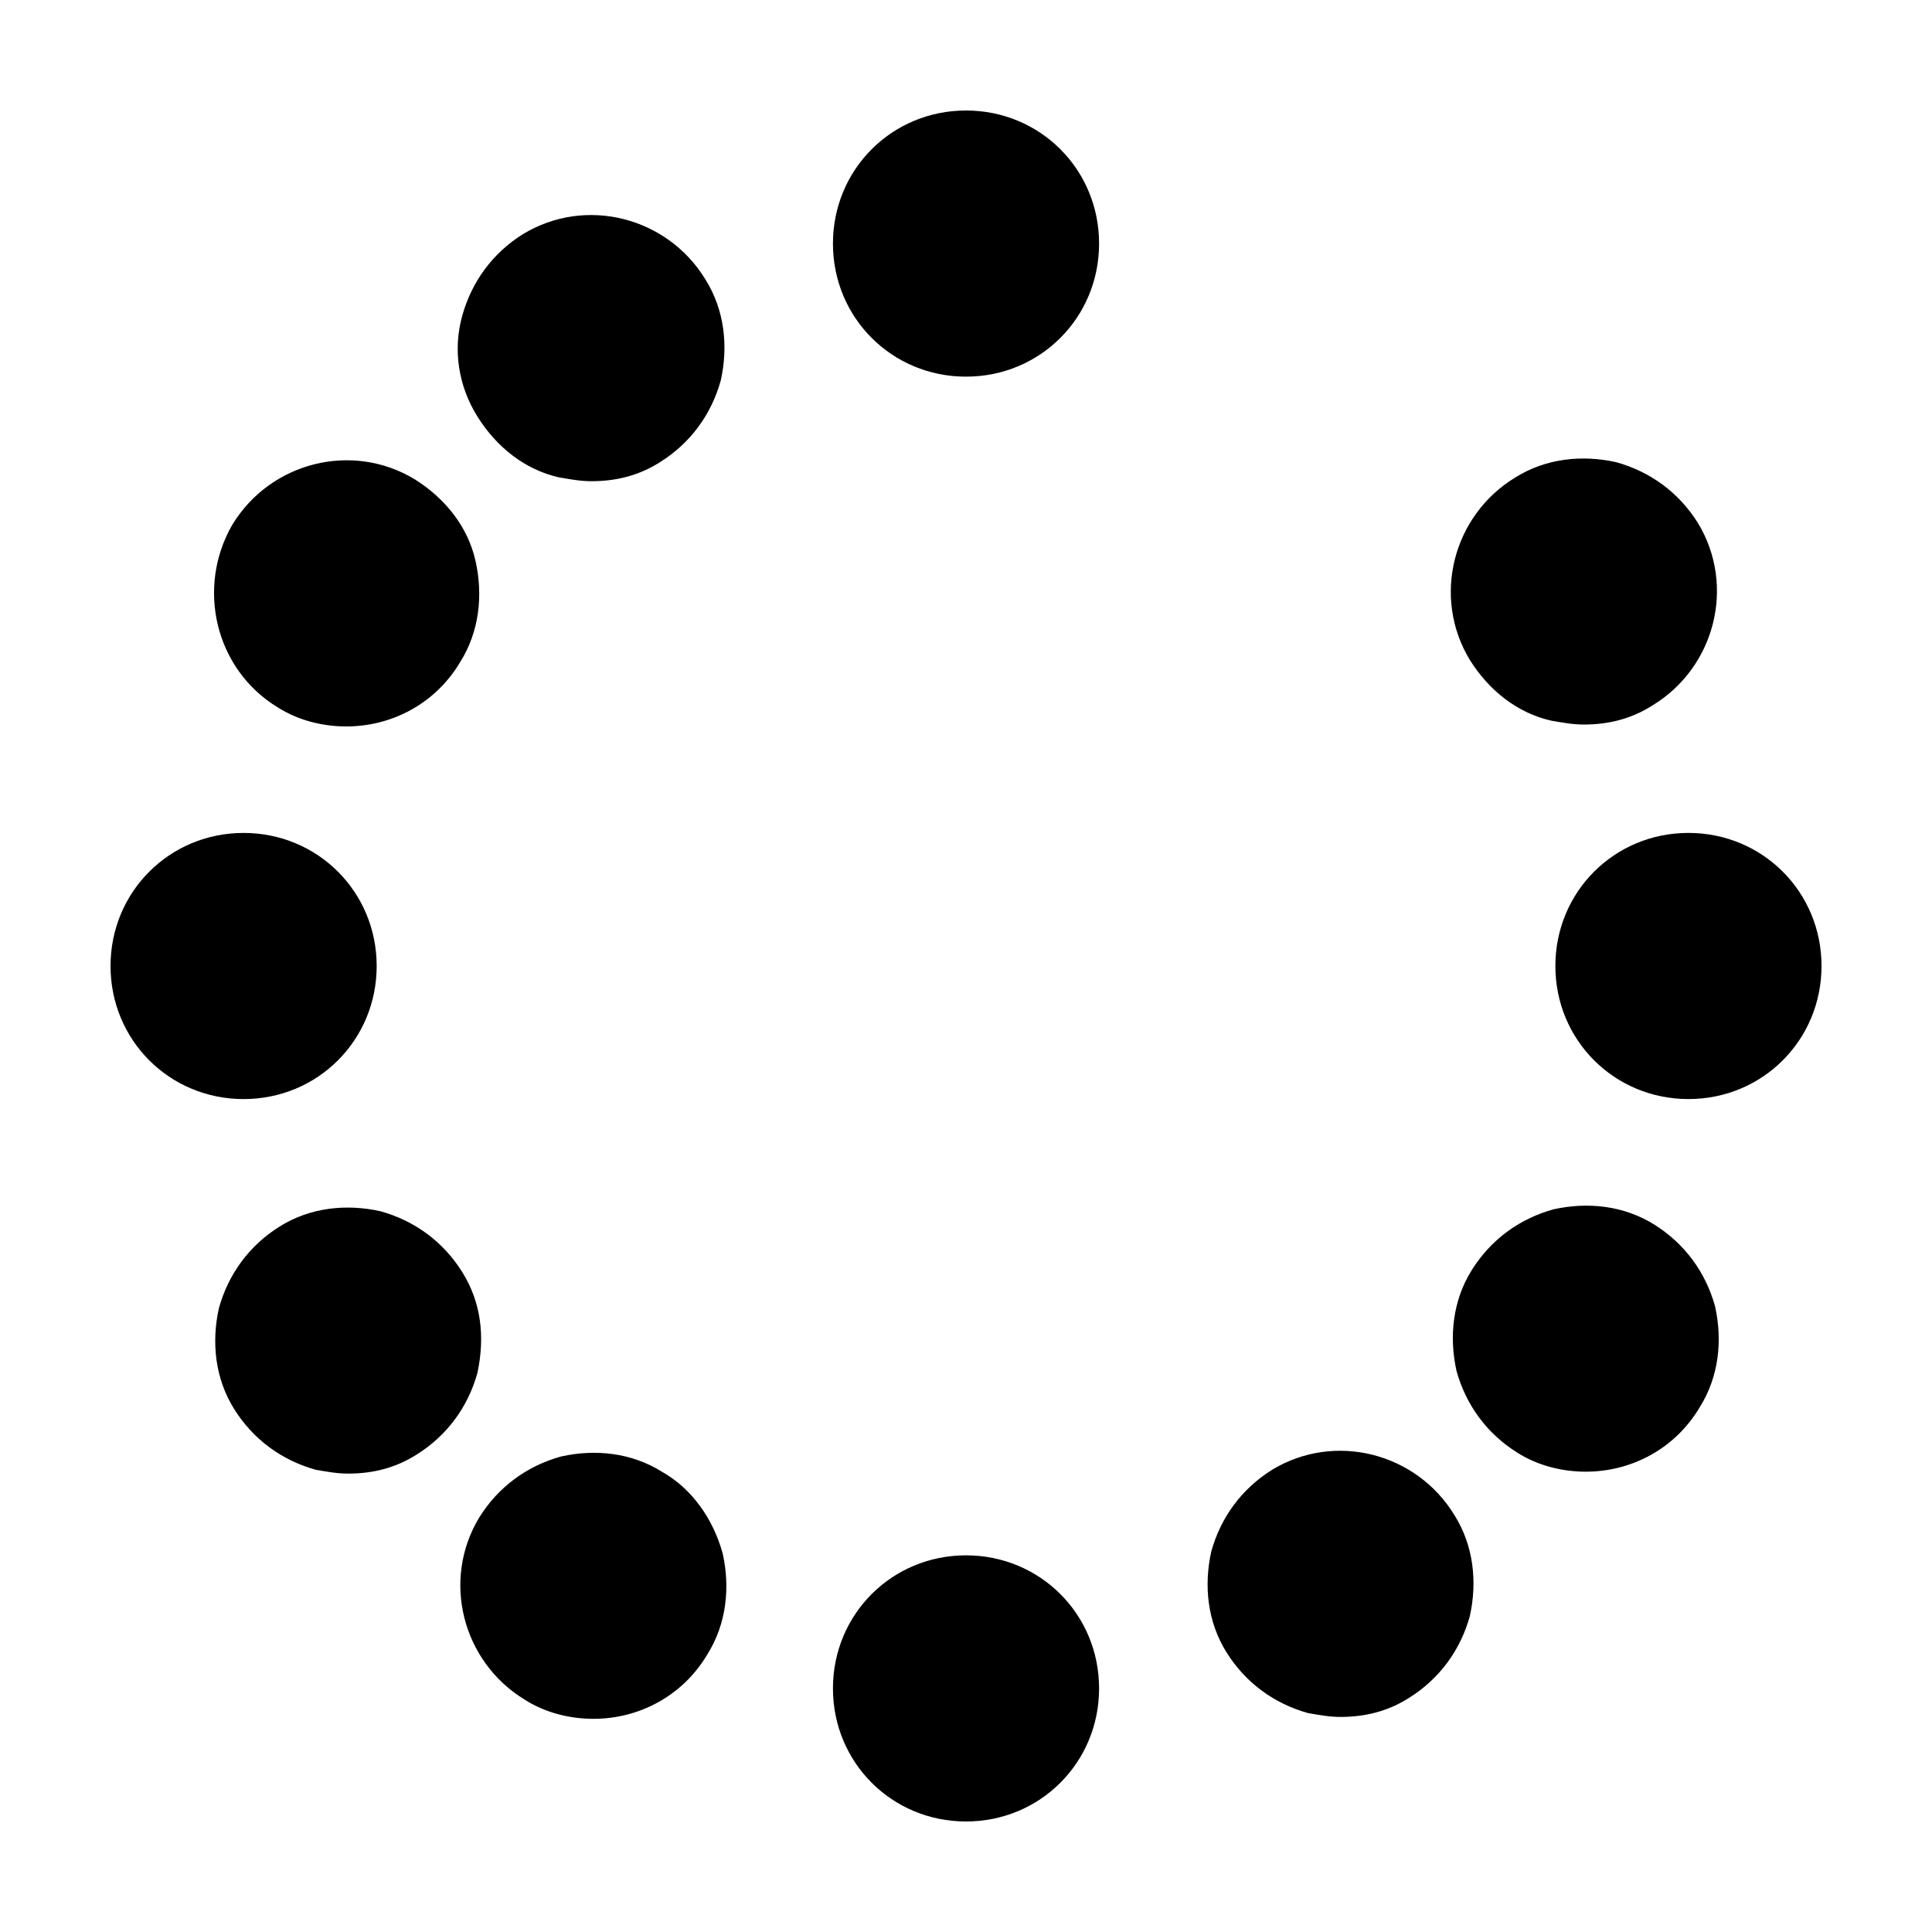 <?xml version="1.0" encoding="UTF-8"?>
<!-- Uploaded to: SVG Repo, www.svgrepo.com, Generator: SVG Repo Mixer Tools -->
<svg fill="#000000" width="800px" height="800px" version="1.1" viewBox="144 144 512 512" xmlns="http://www.w3.org/2000/svg">
 <path d="m435.27 208.55c0 19.648-15.617 35.266-35.266 35.266s-35.266-15.617-35.266-35.266c0-19.648 15.617-35.266 35.266-35.266s35.266 15.617 35.266 35.266zm-35.266 347.63c-19.648 0-35.266 15.617-35.266 35.266 0 19.648 15.617 35.266 35.266 35.266s35.266-15.617 35.266-35.266c0-19.648-15.617-35.266-35.266-35.266zm191.45-191.45c-19.648 0-35.266 15.617-35.266 35.266 0 19.648 15.617 35.266 35.266 35.266 19.648 0 35.266-15.617 35.266-35.266 0-19.645-15.617-35.266-35.266-35.266zm-347.63 35.27c0-19.648-15.617-35.266-35.266-35.266-19.648 0-35.266 15.617-35.266 35.266s15.617 35.266 35.266 35.266c19.648 0 35.266-15.617 35.266-35.266zm75.574 134.01c-8.062-5.039-17.633-6.047-26.703-4.031-9.07 2.519-16.625 8.062-21.664 16.121-10.078 16.625-4.535 38.289 12.09 48.367 5.543 3.527 12.09 5.039 18.137 5.039 12.09 0 23.68-6.047 30.23-17.129 5.039-8.062 6.047-17.633 4.031-26.703-2.519-9.07-8.062-17.129-16.121-21.664zm262.99-65.496c-8.062-5.039-17.633-6.047-26.703-4.031-9.07 2.519-16.625 8.062-21.664 16.121-5.039 8.062-6.047 17.633-4.031 26.703 2.519 9.07 8.062 16.625 16.121 21.664 5.543 3.527 12.09 5.039 18.137 5.039 12.09 0 23.68-6.047 30.23-17.129 5.039-8.062 6.047-17.633 4.031-26.703-2.519-9.066-8.062-16.625-16.121-21.664zm-364.76-137.04c5.543 3.527 12.09 5.039 18.137 5.039 12.09 0 23.68-6.047 30.23-17.129 5.039-8.062 6.047-17.633 4.031-26.703s-8.062-16.625-16.121-21.664c-16.625-10.078-38.289-4.535-48.367 12.09-9.574 16.629-4.539 38.289 12.09 48.367zm337.55 3.527c3.023 0.504 5.543 1.008 8.566 1.008 6.551 0 12.594-1.512 18.137-5.039 16.625-10.078 22.168-31.738 12.09-48.367-5.039-8.062-12.594-13.602-21.664-16.121-9.07-2.016-18.641-1.008-26.703 4.031-16.625 10.078-22.168 31.738-12.09 48.367 5.039 8.059 12.594 14.105 21.664 16.121zm-288.68 146.11c-5.039-8.062-12.594-13.602-21.664-16.121-9.07-2.016-18.641-1.008-26.703 4.031-8.062 5.039-13.602 12.594-16.121 21.664-2.016 9.07-1.008 18.641 4.031 26.703s12.594 13.602 21.664 16.121c3.023 0.504 5.543 1.008 8.566 1.008 6.551 0 12.594-1.512 18.137-5.039 8.062-5.039 13.602-12.594 16.121-21.664 2.016-9.574 1.008-18.645-4.031-26.703zm214.62 52.395c-8.062 5.039-13.602 12.594-16.121 21.664-2.016 9.07-1.008 18.641 4.031 26.703 5.039 8.062 12.594 13.602 21.664 16.121 3.023 0.504 5.543 1.008 8.566 1.008 6.551 0 12.594-1.512 18.137-5.039 8.062-5.039 13.602-12.594 16.121-21.664 2.016-9.07 1.008-18.641-4.031-26.703-10.078-16.625-31.742-22.164-48.367-12.09zm-188.93-262.99c3.023 0.504 5.543 1.008 8.566 1.008 6.551 0 12.594-1.512 18.137-5.039 8.062-5.039 13.602-12.594 16.121-21.664 2.016-9.07 1.008-18.641-4.031-26.703-10.078-16.625-31.738-22.168-48.367-12.09-8.062 5.039-13.602 12.594-16.121 21.664-2.519 9.07-1.008 18.641 4.031 26.703 5.039 8.059 12.594 14.105 21.664 16.121z"/>
</svg>